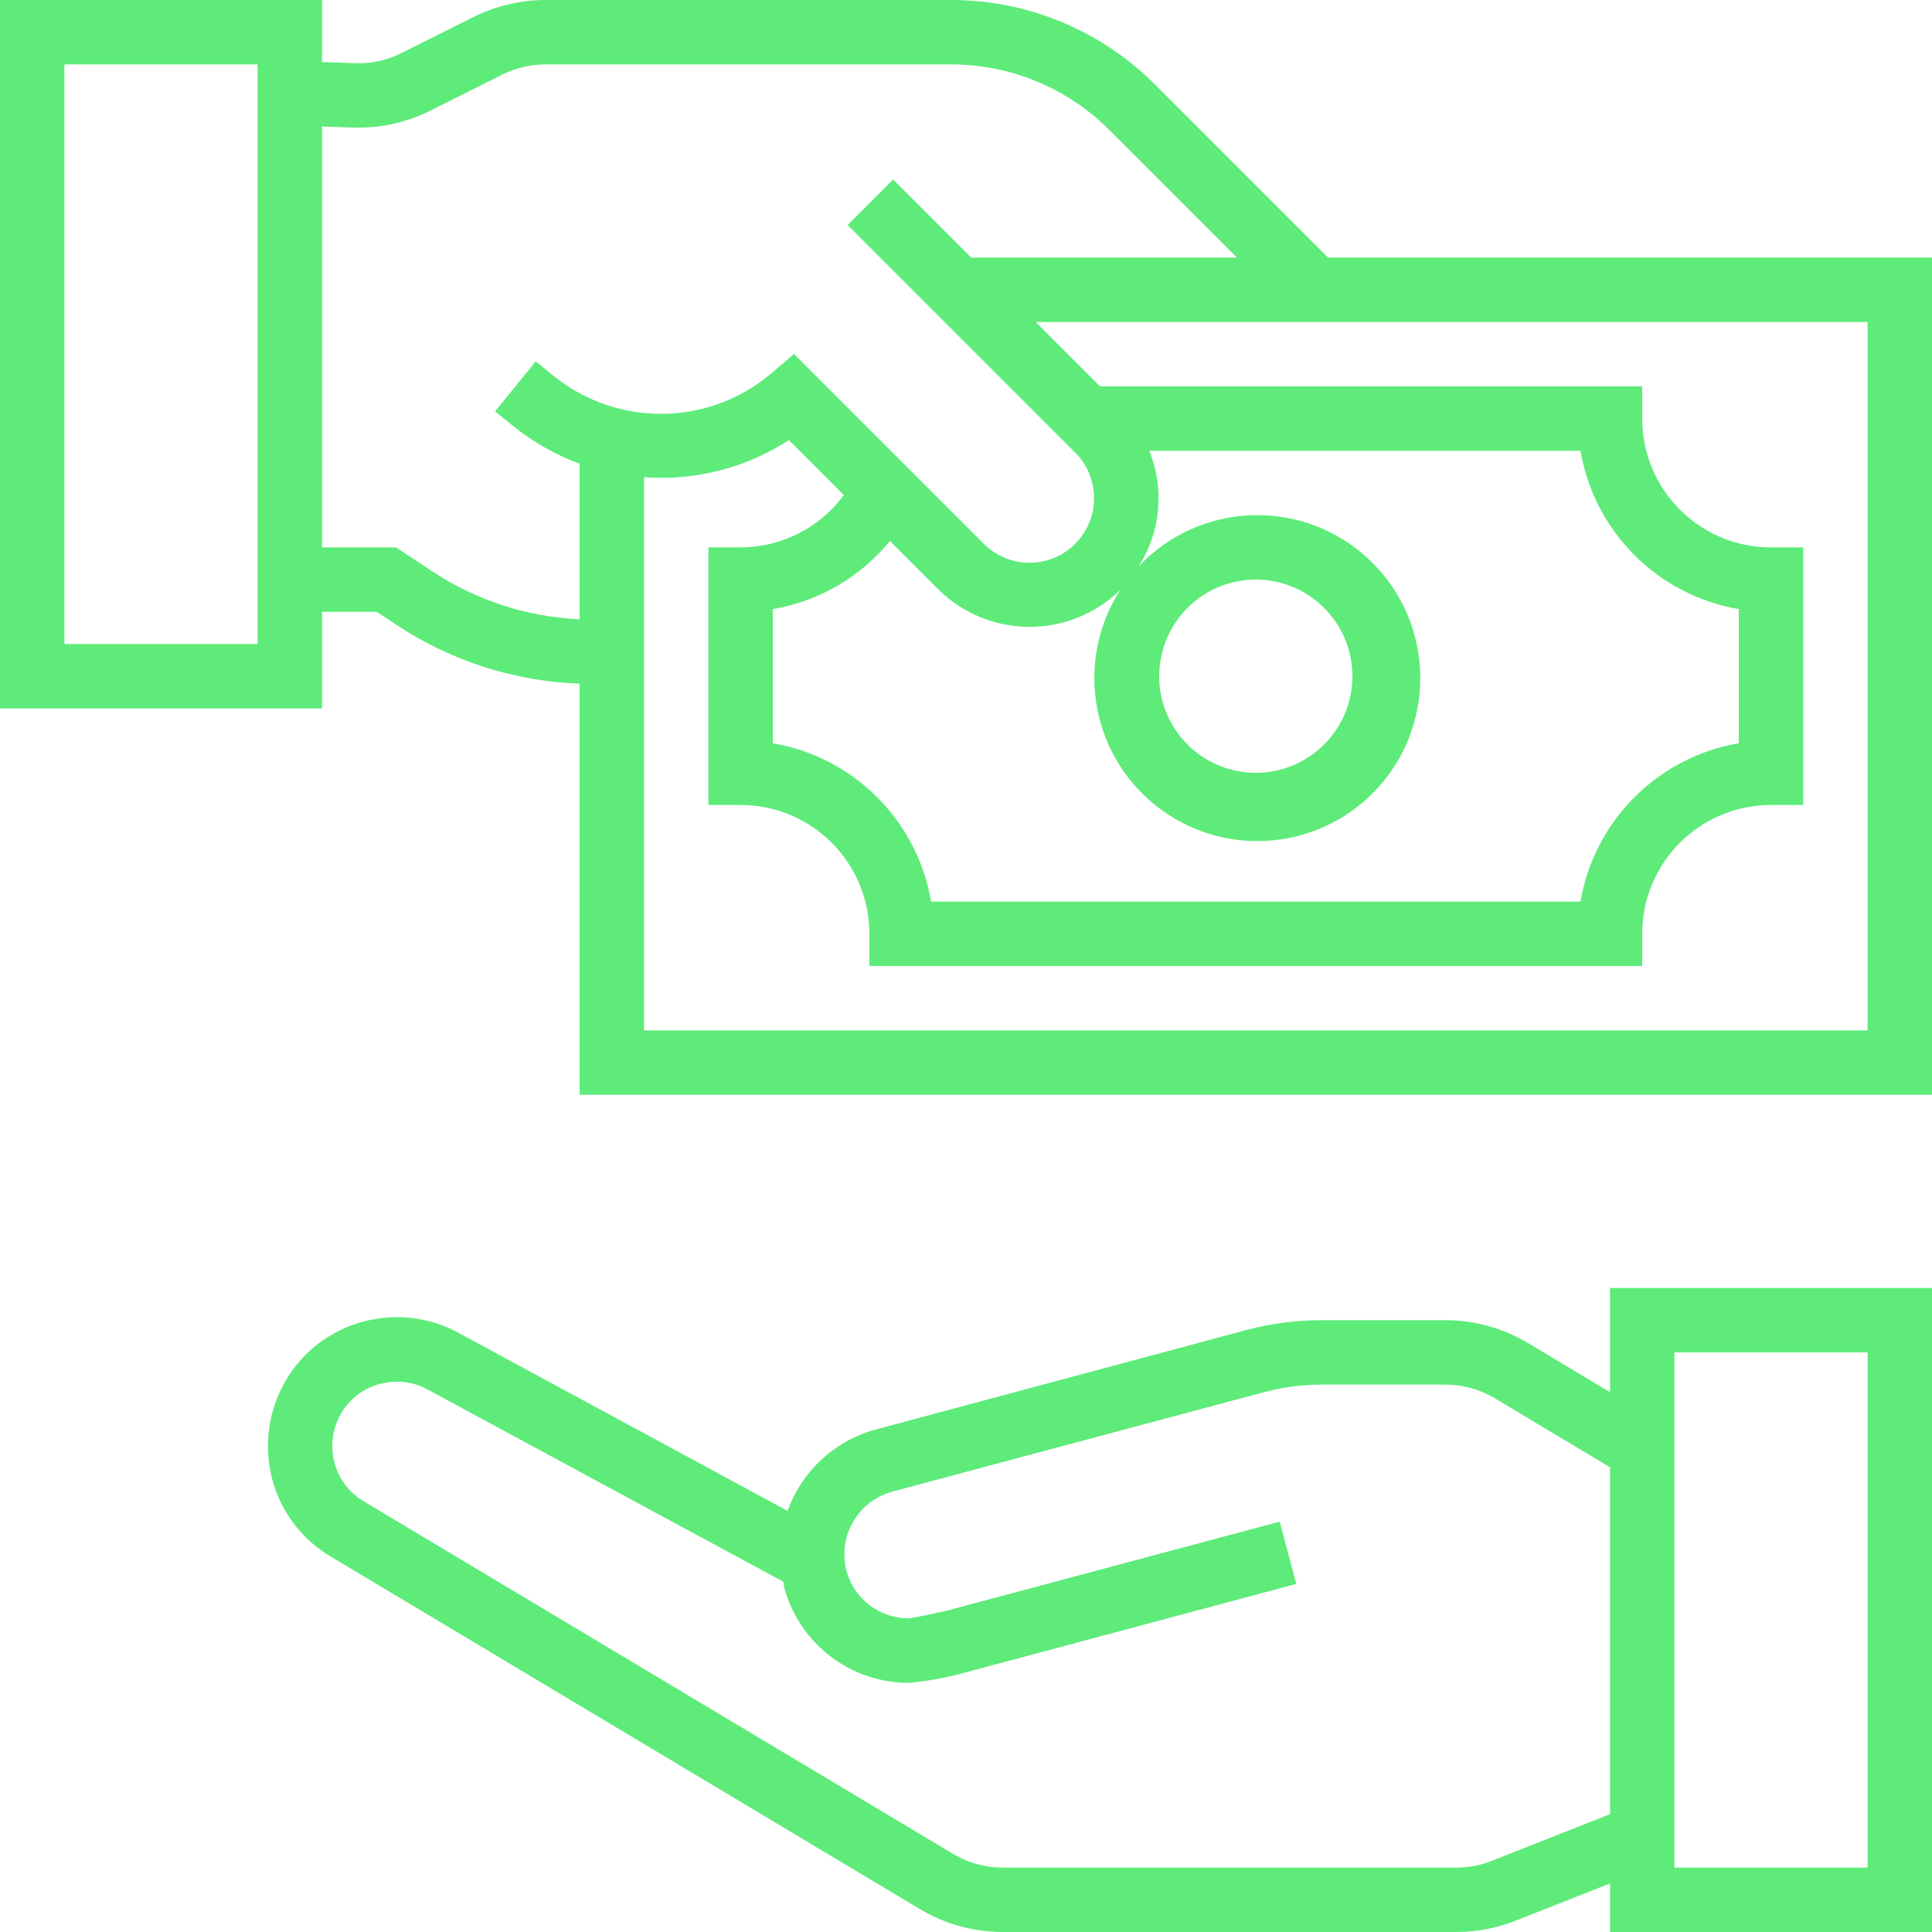 <svg xmlns="http://www.w3.org/2000/svg" width="51" height="51" viewBox="0 0 51 51" fill="none"><g clip-path="url(#clip0)"><path d="M42.501 36.751L40.336 35.453C39.676 35.059 38.921 34.85 38.152 34.85H34.894C34.227 34.849 33.563 34.935 32.918 35.105L23.101 37.74C22.028 38.036 21.166 38.836 20.79 39.884L12.155 35.212C11.455 34.814 10.636 34.679 9.844 34.831C9.546 34.883 9.257 34.978 8.985 35.113C8.371 35.407 7.862 35.881 7.525 36.473C7.23 36.988 7.075 37.571 7.075 38.164C7.066 39.375 7.708 40.497 8.755 41.104L24.23 50.363C24.903 50.78 25.677 51 26.468 51H38.444C38.979 51 39.509 50.899 40.007 50.702L42.501 49.718V51H51.001V34H42.501V36.751ZM39.382 49.121C39.084 49.239 38.767 49.3 38.447 49.3H26.468C25.989 49.3 25.52 49.165 25.114 48.911L9.617 39.641C9.091 39.337 8.768 38.773 8.772 38.165C8.774 37.867 8.852 37.574 9 37.315C9.17 37.022 9.424 36.786 9.73 36.641C9.865 36.575 10.008 36.529 10.155 36.503C10.263 36.483 10.372 36.473 10.481 36.473C10.773 36.472 11.06 36.548 11.314 36.694L20.677 41.753C20.688 41.805 20.688 41.856 20.701 41.908C21.104 43.392 22.45 44.422 23.988 44.424C24.461 44.38 24.929 44.297 25.389 44.174L34.22 41.811L33.781 40.168L24.979 42.521C24.591 42.61 24.091 42.712 23.988 42.721C23.22 42.722 22.547 42.209 22.345 41.469C22.317 41.366 22.301 41.261 22.295 41.154C22.295 41.154 22.288 40.949 22.295 40.876C22.36 40.165 22.858 39.569 23.546 39.377L33.358 36.752C33.859 36.618 34.375 36.55 34.894 36.55H38.152C38.613 36.55 39.066 36.675 39.462 36.912L42.501 38.732V47.889L39.382 49.121ZM44.2 35.7H49.3V49.3H44.2V35.7Z" fill="#5EEB7A"></path><path d="M35.057 6.8L30.498 2.241C29.066 0.801 27.119 -0.006 25.089 -0H14.402C13.743 0.001 13.092 0.155 12.502 0.448L10.597 1.401C10.215 1.593 9.791 1.685 9.364 1.668L8.5 1.638V-0H0V18.7H8.5V16.15H9.945L10.459 16.49C11.898 17.445 13.574 17.985 15.3 18.048V28.9H51V6.8H35.057ZM6.8 17H1.7V1.7H6.8V17ZM11.4 15.075L10.455 14.45H8.5V3.339L9.301 3.367C10.013 3.393 10.72 3.24 11.357 2.922L13.26 1.969C13.614 1.792 14.006 1.7 14.402 1.7H25.089C26.668 1.695 28.183 2.323 29.296 3.442L32.654 6.8H25.64L23.576 4.737L22.375 5.939L28.379 11.943C29.046 12.607 29.048 13.687 28.384 14.354C27.72 15.021 26.64 15.023 25.974 14.359L20.959 9.344L20.363 9.854C18.72 11.249 16.319 11.285 14.634 9.939L14.142 9.539L13.07 10.86L13.569 11.264C14.089 11.68 14.674 12.01 15.3 12.24V16.347C13.909 16.285 12.56 15.845 11.4 15.075ZM23.492 14.28L24.774 15.562C26.105 16.874 28.243 16.876 29.576 15.567C28.329 17.499 28.821 20.07 30.694 21.404C32.567 22.738 35.158 22.364 36.577 20.554C37.995 18.743 37.739 16.138 35.995 14.639C34.251 13.139 31.636 13.277 30.06 14.95C30.64 14.038 30.744 12.902 30.338 11.9H41.721C42.086 14.038 43.761 15.713 45.9 16.079V19.62C43.761 19.986 42.086 21.661 41.721 23.8H24.579C24.214 21.661 22.539 19.986 20.4 19.62V16.079C21.615 15.875 22.713 15.235 23.492 14.28ZM30.6 17.85C30.6 16.442 31.742 15.3 33.15 15.3C34.558 15.3 35.7 16.442 35.7 17.85C35.7 19.258 34.558 20.4 33.15 20.4C31.742 20.4 30.6 19.258 30.6 17.85ZM49.3 27.2H17V12.596C18.348 12.697 19.691 12.353 20.825 11.618L22.275 13.069C21.637 13.935 20.626 14.448 19.55 14.45H18.7V21.25H19.55C21.428 21.25 22.95 22.772 22.95 24.65V25.5H43.35V24.65C43.35 22.772 44.872 21.25 46.75 21.25H47.6V14.45H46.75C44.872 14.45 43.35 12.927 43.35 11.05V10.2H29.04L27.34 8.5H49.3V27.2Z" fill="#5EEB7A"></path></g><defs><clipPath id="clip0"><rect width="51" height="51" fill="white"></rect></clipPath></defs></svg>